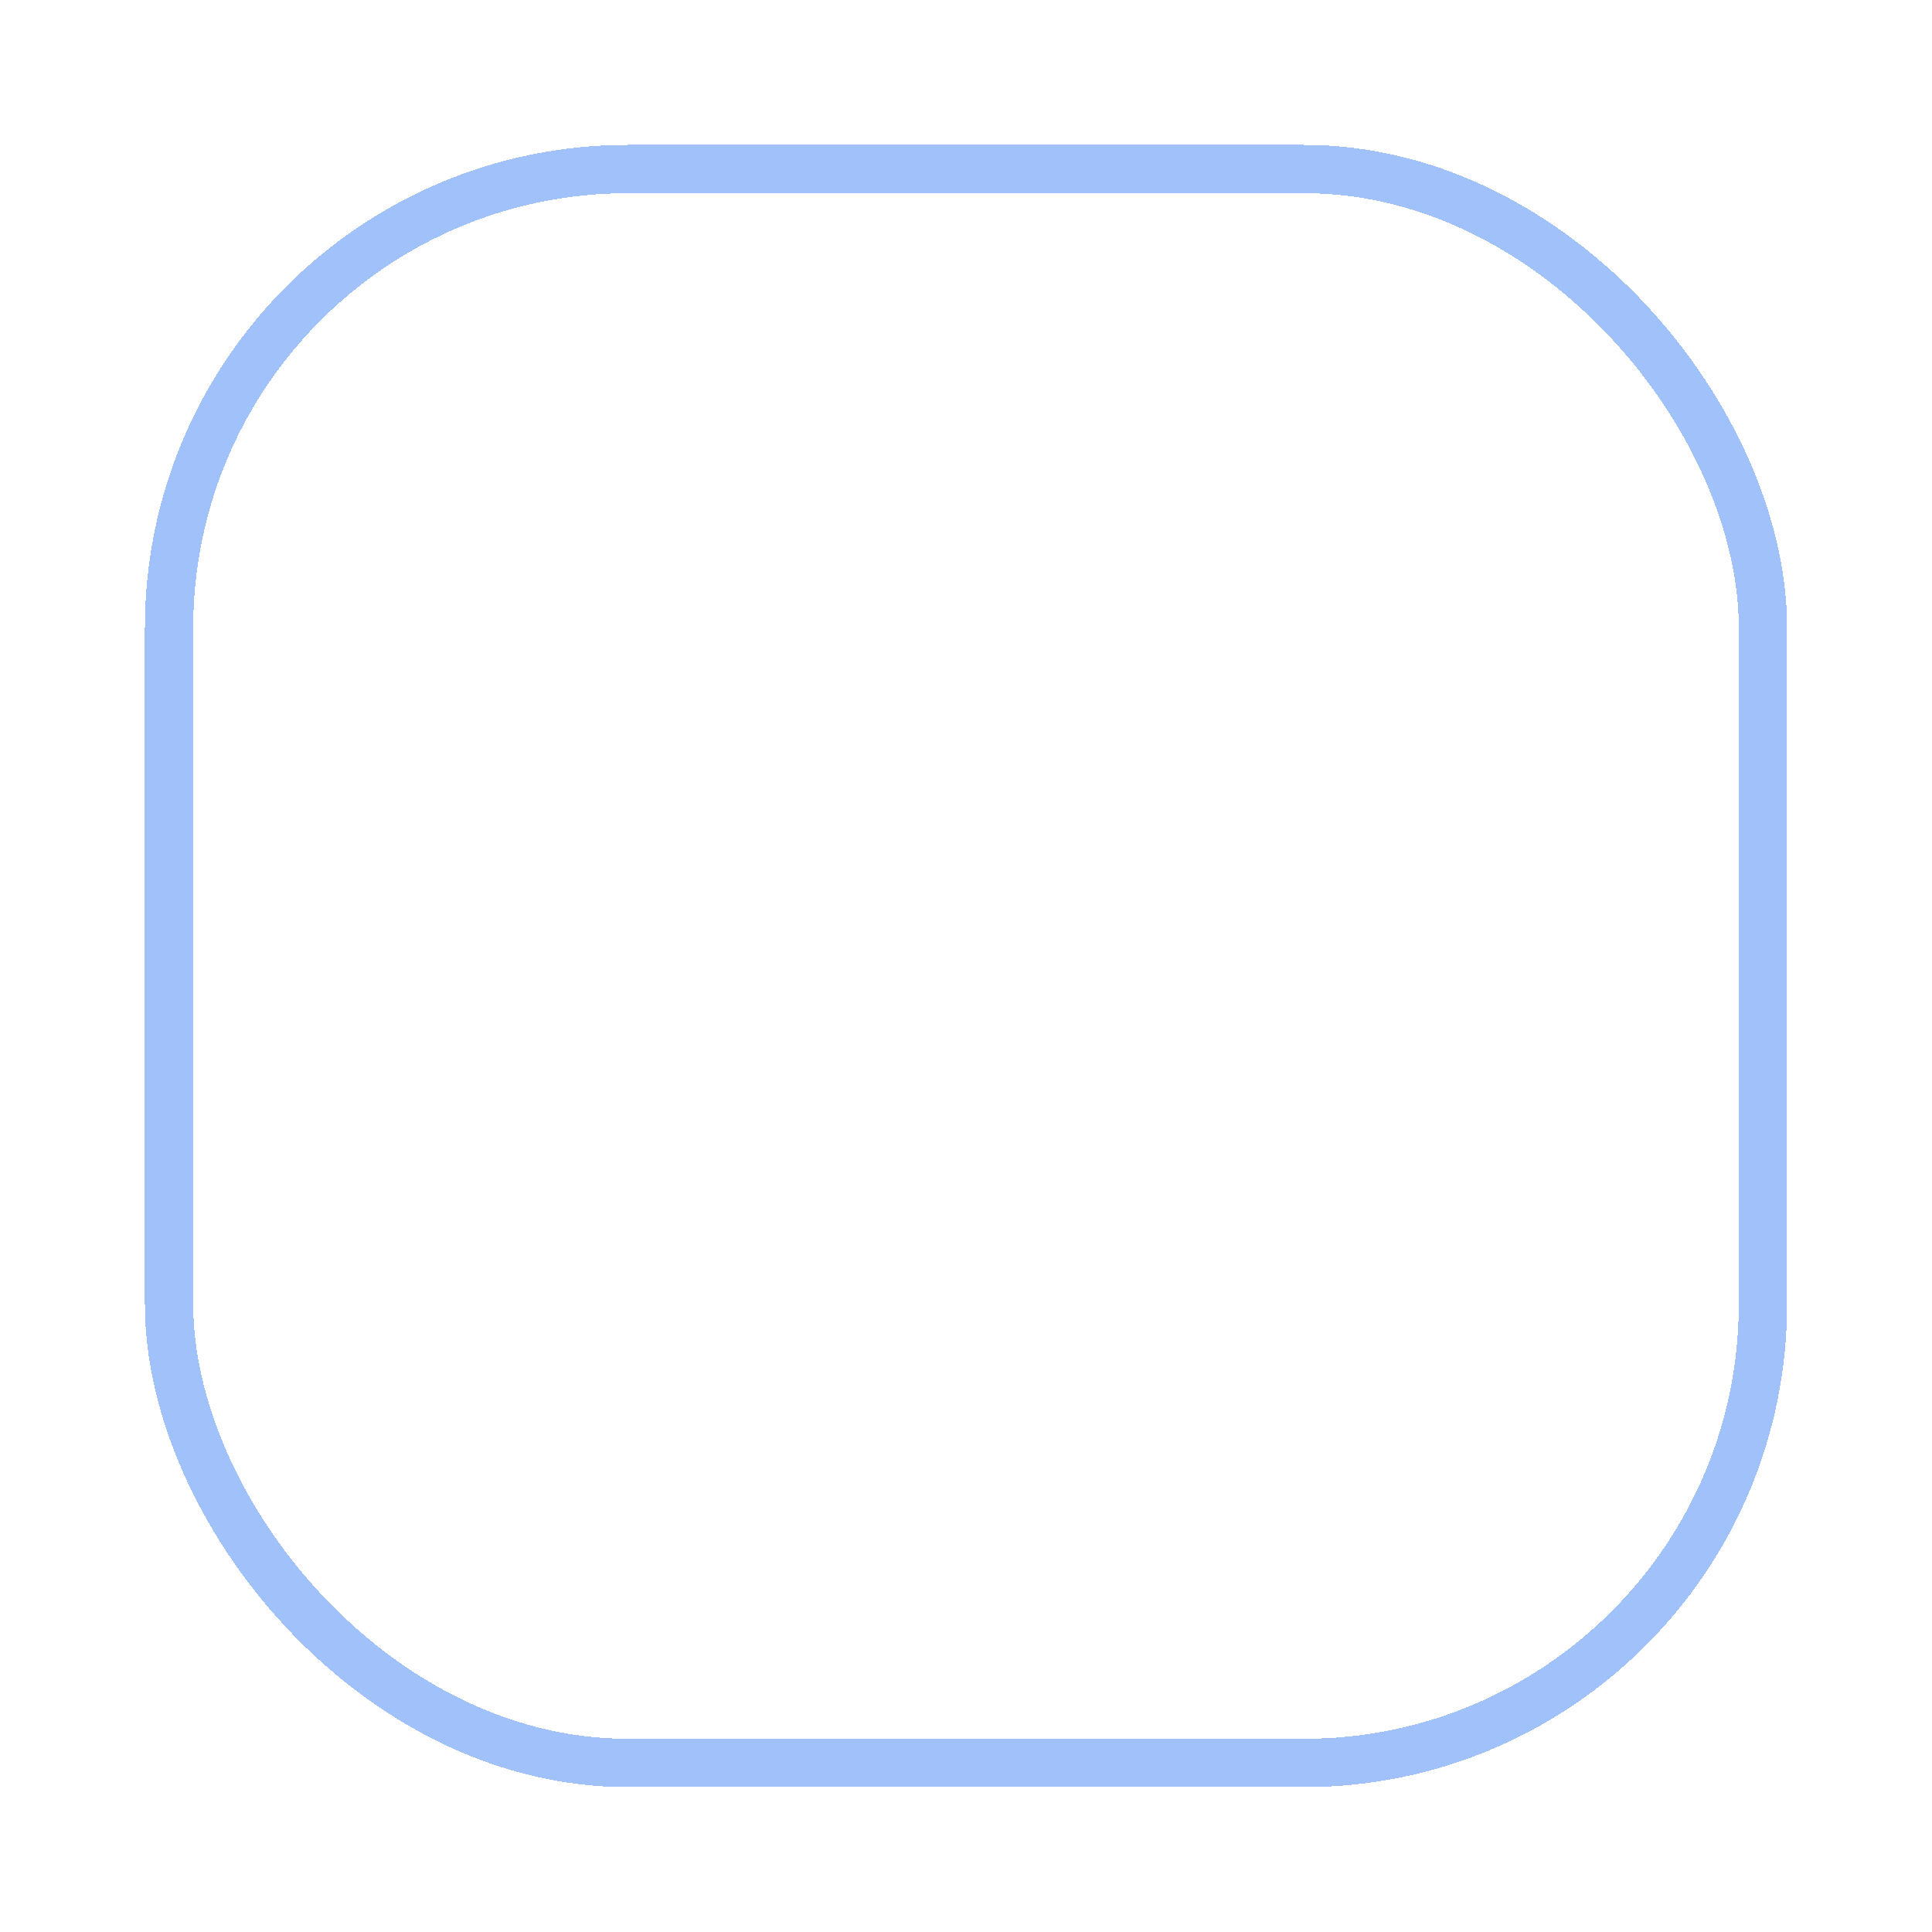 <svg width="40" height="40" viewBox="0 0 40 40" fill="none" xmlns="http://www.w3.org/2000/svg">
<g filter="url(#filter0_d_507_1557)">
<rect x="3" width="34" height="34" rx="10" fill="white" fill-opacity="0.1" shape-rendering="crispEdges"/>
<rect x="3.5" y="0.5" width="33" height="33" rx="9.5" stroke="#4285F4" stroke-opacity="0.5" shape-rendering="crispEdges"/>
</g>
<g clip-path="url(#clip0_507_1557)">
<path d="M19.686 21.537L24.035 20.437L25.85 26.037L19.686 21.537ZM29.696 14.303L22.041 14.301L19.691 7.092L17.336 14.299L9.681 14.296L15.875 18.766L13.52 25.974L19.717 21.508L23.53 18.769L29.696 14.303Z" fill="white"/>
</g>
<defs>
<filter id="filter0_d_507_1557" x="0" y="0" width="40" height="40" filterUnits="userSpaceOnUse" color-interpolation-filters="sRGB">
<feFlood flood-opacity="0" result="BackgroundImageFix"/>
<feColorMatrix in="SourceAlpha" type="matrix" values="0 0 0 0 0 0 0 0 0 0 0 0 0 0 0 0 0 0 127 0" result="hardAlpha"/>
<feOffset dy="3"/>
<feGaussianBlur stdDeviation="1.5"/>
<feComposite in2="hardAlpha" operator="out"/>
<feColorMatrix type="matrix" values="0 0 0 0 0.031 0 0 0 0 0.157 0 0 0 0 0.549 0 0 0 0.1 0"/>
<feBlend mode="normal" in2="BackgroundImageFix" result="effect1_dropShadow_507_1557"/>
<feBlend mode="normal" in="SourceGraphic" in2="effect1_dropShadow_507_1557" result="shape"/>
</filter>
<clipPath id="clip0_507_1557">
<rect width="19.956" height="19.956" fill="white" transform="translate(9.652 6.652)"/>
</clipPath>
</defs>
</svg>
